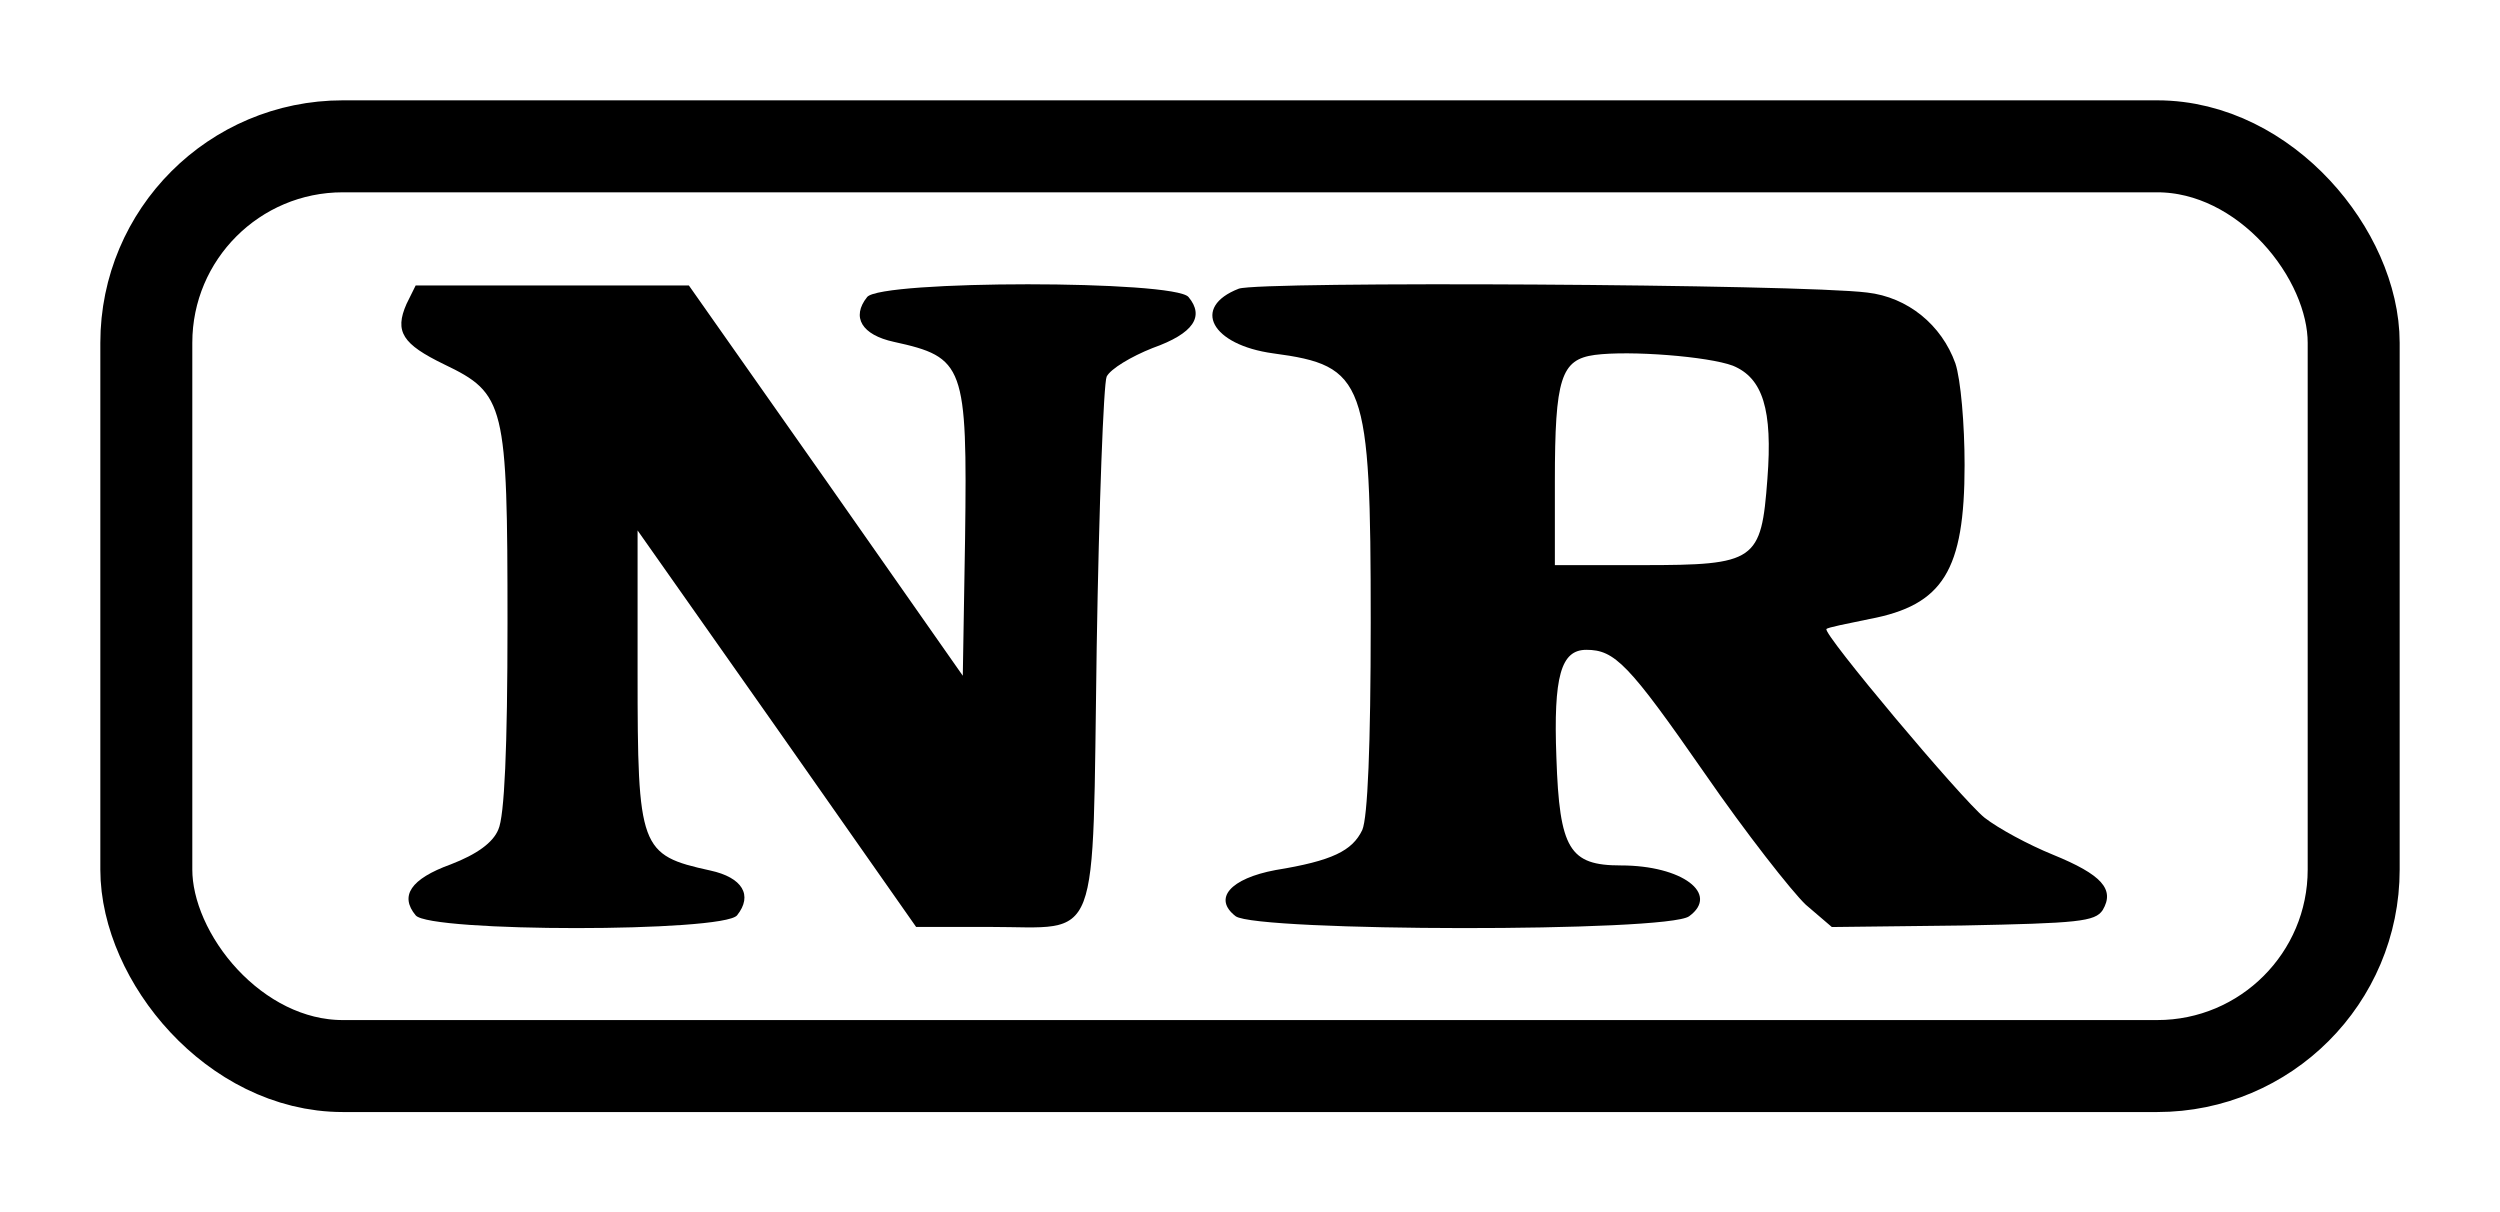 <svg width="299" height="145" viewBox="0 0 299 145" fill="none" xmlns="http://www.w3.org/2000/svg">
    <rect width="299" height="145" fill="white"/>
    <rect x="17.5" y="17.5" width="264" height="110" rx="23.5" fill="white" stroke="black" stroke-width="11" stroke-linejoin="round"/>
    <path d="M148.154 34.528C142.464 36.738 144.85 41.25 152.283 42.263C163.295 43.737 163.938 45.487 163.938 74.404C163.938 89.231 163.571 97.796 162.928 99.269C161.735 101.756 159.349 102.953 152.559 104.058C147.145 105.071 145.034 107.466 147.787 109.584C150.356 111.426 199.451 111.518 202.021 109.584C205.692 106.913 201.195 103.506 193.854 103.506C187.705 103.506 186.512 101.572 186.145 90.613C185.778 80.851 186.696 77.719 189.724 77.719C193.12 77.719 194.771 79.377 203.856 92.454C208.812 99.638 214.318 106.637 215.969 108.202L219.09 110.873L234.782 110.689C248.547 110.413 250.565 110.229 251.483 108.847C252.951 106.361 251.391 104.611 245.518 102.216C242.582 101.019 239.003 99.085 237.351 97.796C234.598 95.586 217.897 75.693 218.447 75.233C218.539 75.049 220.925 74.588 223.586 74.036C232.396 72.378 234.965 68.234 234.965 55.617C234.965 50.736 234.506 45.395 233.864 43.461C232.212 38.856 228.174 35.541 223.311 34.988C215.235 33.975 150.632 33.607 148.154 34.528ZM207.252 43.737C210.831 45.21 212.023 48.986 211.381 57.275C210.647 67.129 210.005 67.589 196.423 67.589H185.962V57.551C185.962 45.21 186.696 43 190.734 42.448C194.955 41.895 204.315 42.632 207.252 43.737Z" fill="black"/>
    <path d="M48.617 36.357C47.153 39.685 48.159 41.164 53.101 43.567C60.423 47.08 60.697 48.282 60.697 74.534C60.697 89.508 60.331 97.643 59.599 99.214C58.958 100.786 57.036 102.172 53.925 103.374C49.075 105.13 47.793 107.164 49.715 109.475C51.362 111.508 86.505 111.508 88.152 109.475C90.074 107.071 88.793 104.945 84.949 104.113C76.53 102.265 76.255 101.525 76.255 80.45V63.441L92.911 87.105L109.567 110.861H118.353C131.806 110.861 130.616 113.819 131.165 77.399C131.44 60.483 131.989 45.878 132.355 45.046C132.812 44.122 135.283 42.643 137.846 41.626C142.788 39.87 144.069 37.836 142.147 35.525C140.5 33.492 105.357 33.492 103.71 35.525C101.788 37.929 103.069 40.055 106.913 40.887C115.333 42.735 115.699 43.66 115.424 64.365L115.15 80.819L98.768 57.433L82.387 34.139H66.005H49.715L48.617 36.357Z" fill="black"/>
</svg>
